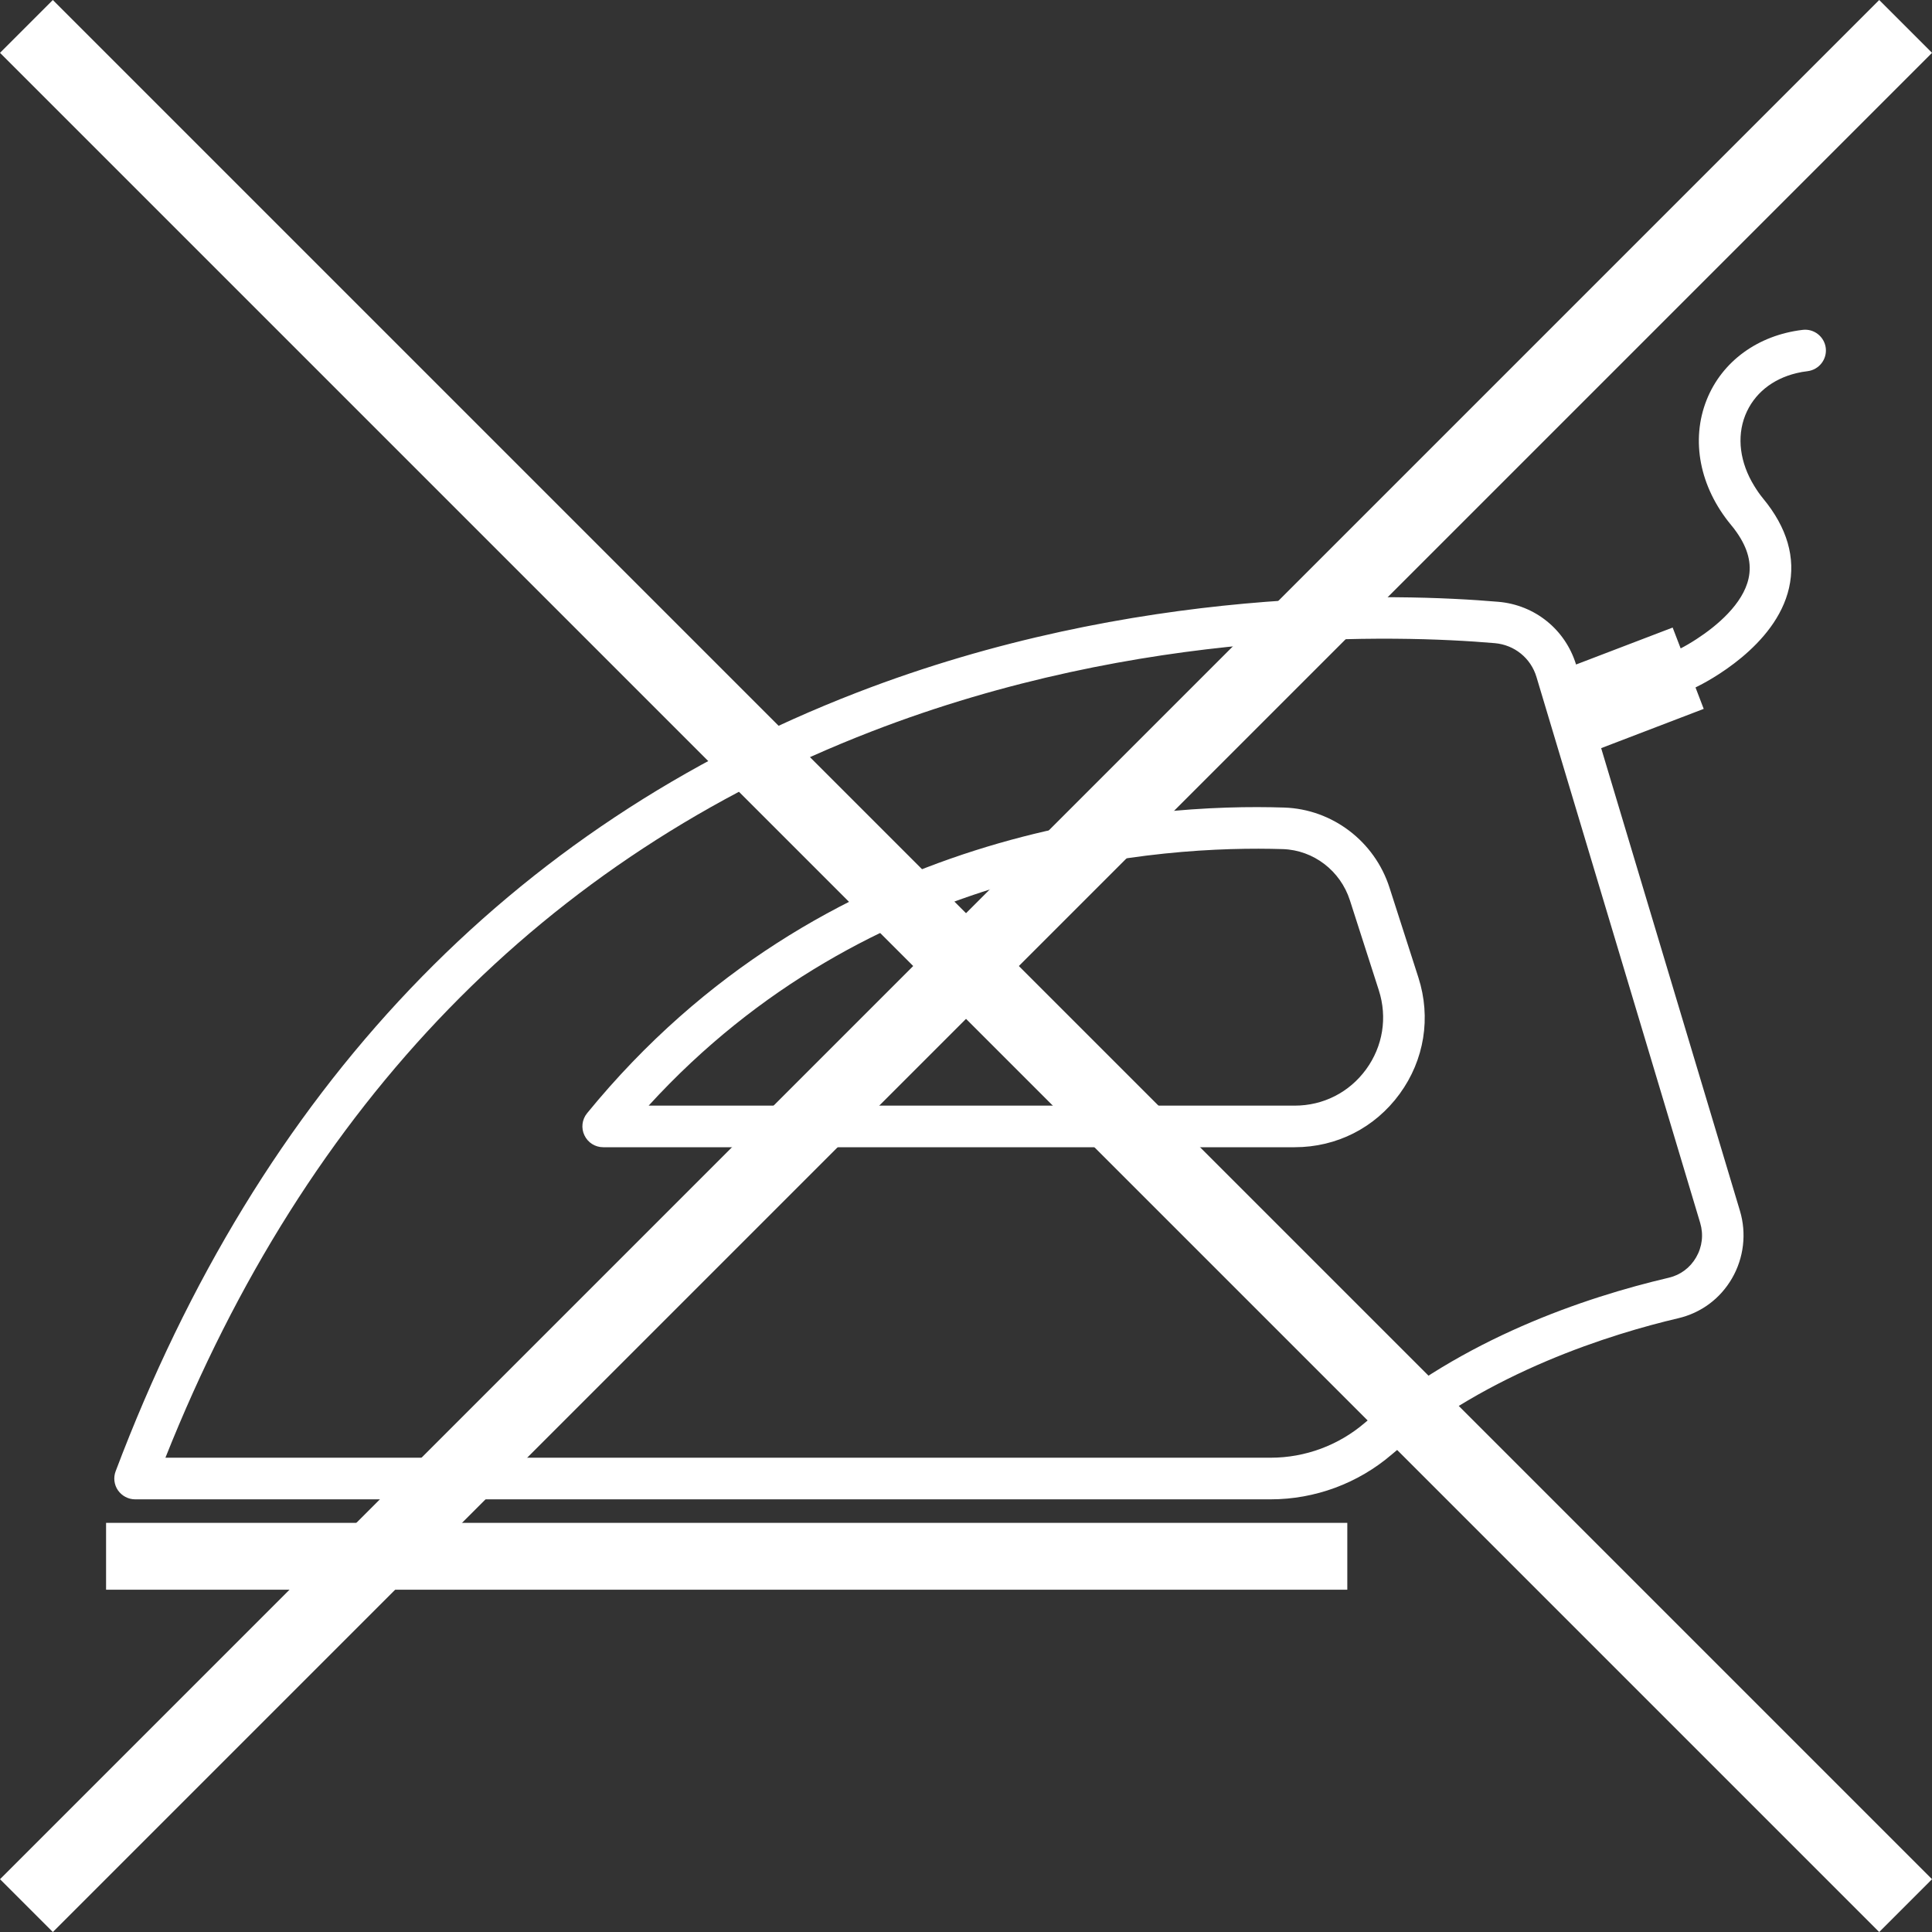 <?xml version="1.0" encoding="utf-8"?>
<!-- Generator: Adobe Illustrator 16.0.0, SVG Export Plug-In . SVG Version: 6.00 Build 0)  -->
<!DOCTYPE svg PUBLIC "-//W3C//DTD SVG 1.1//EN" "http://www.w3.org/Graphics/SVG/1.1/DTD/svg11.dtd">
<svg version="1.1" id="Слой_1" xmlns="http://www.w3.org/2000/svg" xmlns:xlink="http://www.w3.org/1999/xlink" x="0px" y="0px"
	 width="49.941px" height="49.941px" viewBox="0 0 49.941 49.941" enable-background="new 0 0 49.941 49.941"
	 xml:space="preserve">
<rect x="0" y="0" width="49.941" height="49.941" fill="#333333" stroke="none"/>
<line fill="none" stroke="#FFFFFF" stroke-width="1.931" x1="0.683" y1="0.683" x2="49.259" y2="49.259"/>
<line fill="none" stroke="#FFFFFF" stroke-width="1.931" x1="49.259" y1="0.683" x2="0.683" y2="49.259"/>
<path fill="#FFFFFF" d="M43.948,31.609c0.091,0.303,0.054,0.621-0.105,0.894c-0.156,0.269-0.406,0.455-0.705,0.525
	c-2.191,0.514-5.334,1.581-7.858,3.751c-0.677,0.581-1.541,0.902-2.435,0.902H4.276
	c3.658-9.19,9.799-15.504,18.26-18.776c6.984-2.702,13.587-2.495,16.102-2.28
	c0.51,0.044,0.933,0.387,1.079,0.875L43.948,31.609z M47.195,8.996c-0.036-0.295-0.306-0.506-0.599-0.469
	c-1.156,0.138-2.082,0.814-2.479,1.807c-0.417,1.045-0.183,2.255,0.63,3.236c0.055,0.064,0.102,0.128,0.146,0.191
	c0.291,0.416,0.393,0.81,0.305,1.197c-0.146,0.653-0.812,1.217-1.342,1.561c-0.155,0.101-0.297,0.183-0.412,0.242
	l-0.207-0.539l-2.497,0.955c-0.278-0.905-1.065-1.541-2.011-1.621c-2.588-0.221-9.388-0.435-16.582,2.348
	C13.169,21.377,6.724,28.148,2.99,38.029c-0.064,0.166-0.04,0.352,0.06,0.496c0.102,0.144,0.266,0.232,0.442,0.232
	h29.352c1.15,0,2.264-0.414,3.135-1.162c2.484-2.135,5.705-3.121,7.402-3.519
	c0.592-0.139,1.086-0.506,1.391-1.033c0.305-0.526,0.379-1.162,0.205-1.742l-3.588-11.962l2.651-1.015
	l-0.212-0.554c0.307-0.148,2.074-1.067,2.417-2.57c0.178-0.783-0.048-1.562-0.671-2.315
	c-0.087-0.105-0.161-0.215-0.229-0.326c-0.367-0.596-0.457-1.257-0.231-1.825c0.221-0.552,0.696-0.938,1.327-1.089
	c0.091-0.022,0.185-0.039,0.283-0.05C47.02,9.558,47.23,9.291,47.195,8.996"/>
<polygon fill="#FFFFFF" points="2.742,40.228 2.742,41.093 34.827,41.093 34.827,40.228 34.827,39.365 2.742,39.365 "/>
<path fill="#FFFFFF" d="M35.313,27.642c-0.435,0.596-1.107,0.938-1.846,0.938H16.767
	c5.721-6.258,13.307-6.728,16.395-6.631c0.791,0.026,1.486,0.558,1.732,1.323l0.748,2.327
	C35.867,26.3,35.747,27.046,35.313,27.642 M35.917,22.943c-0.384-1.196-1.478-2.027-2.721-2.068
	c-3.391-0.112-11.928,0.439-18.021,7.902c-0.131,0.161-0.158,0.383-0.068,0.57
	c0.088,0.188,0.277,0.308,0.484,0.308h17.877c1.085,0,2.074-0.503,2.713-1.38s0.815-1.973,0.484-3.005
	L35.917,22.943z"/>
</svg>

